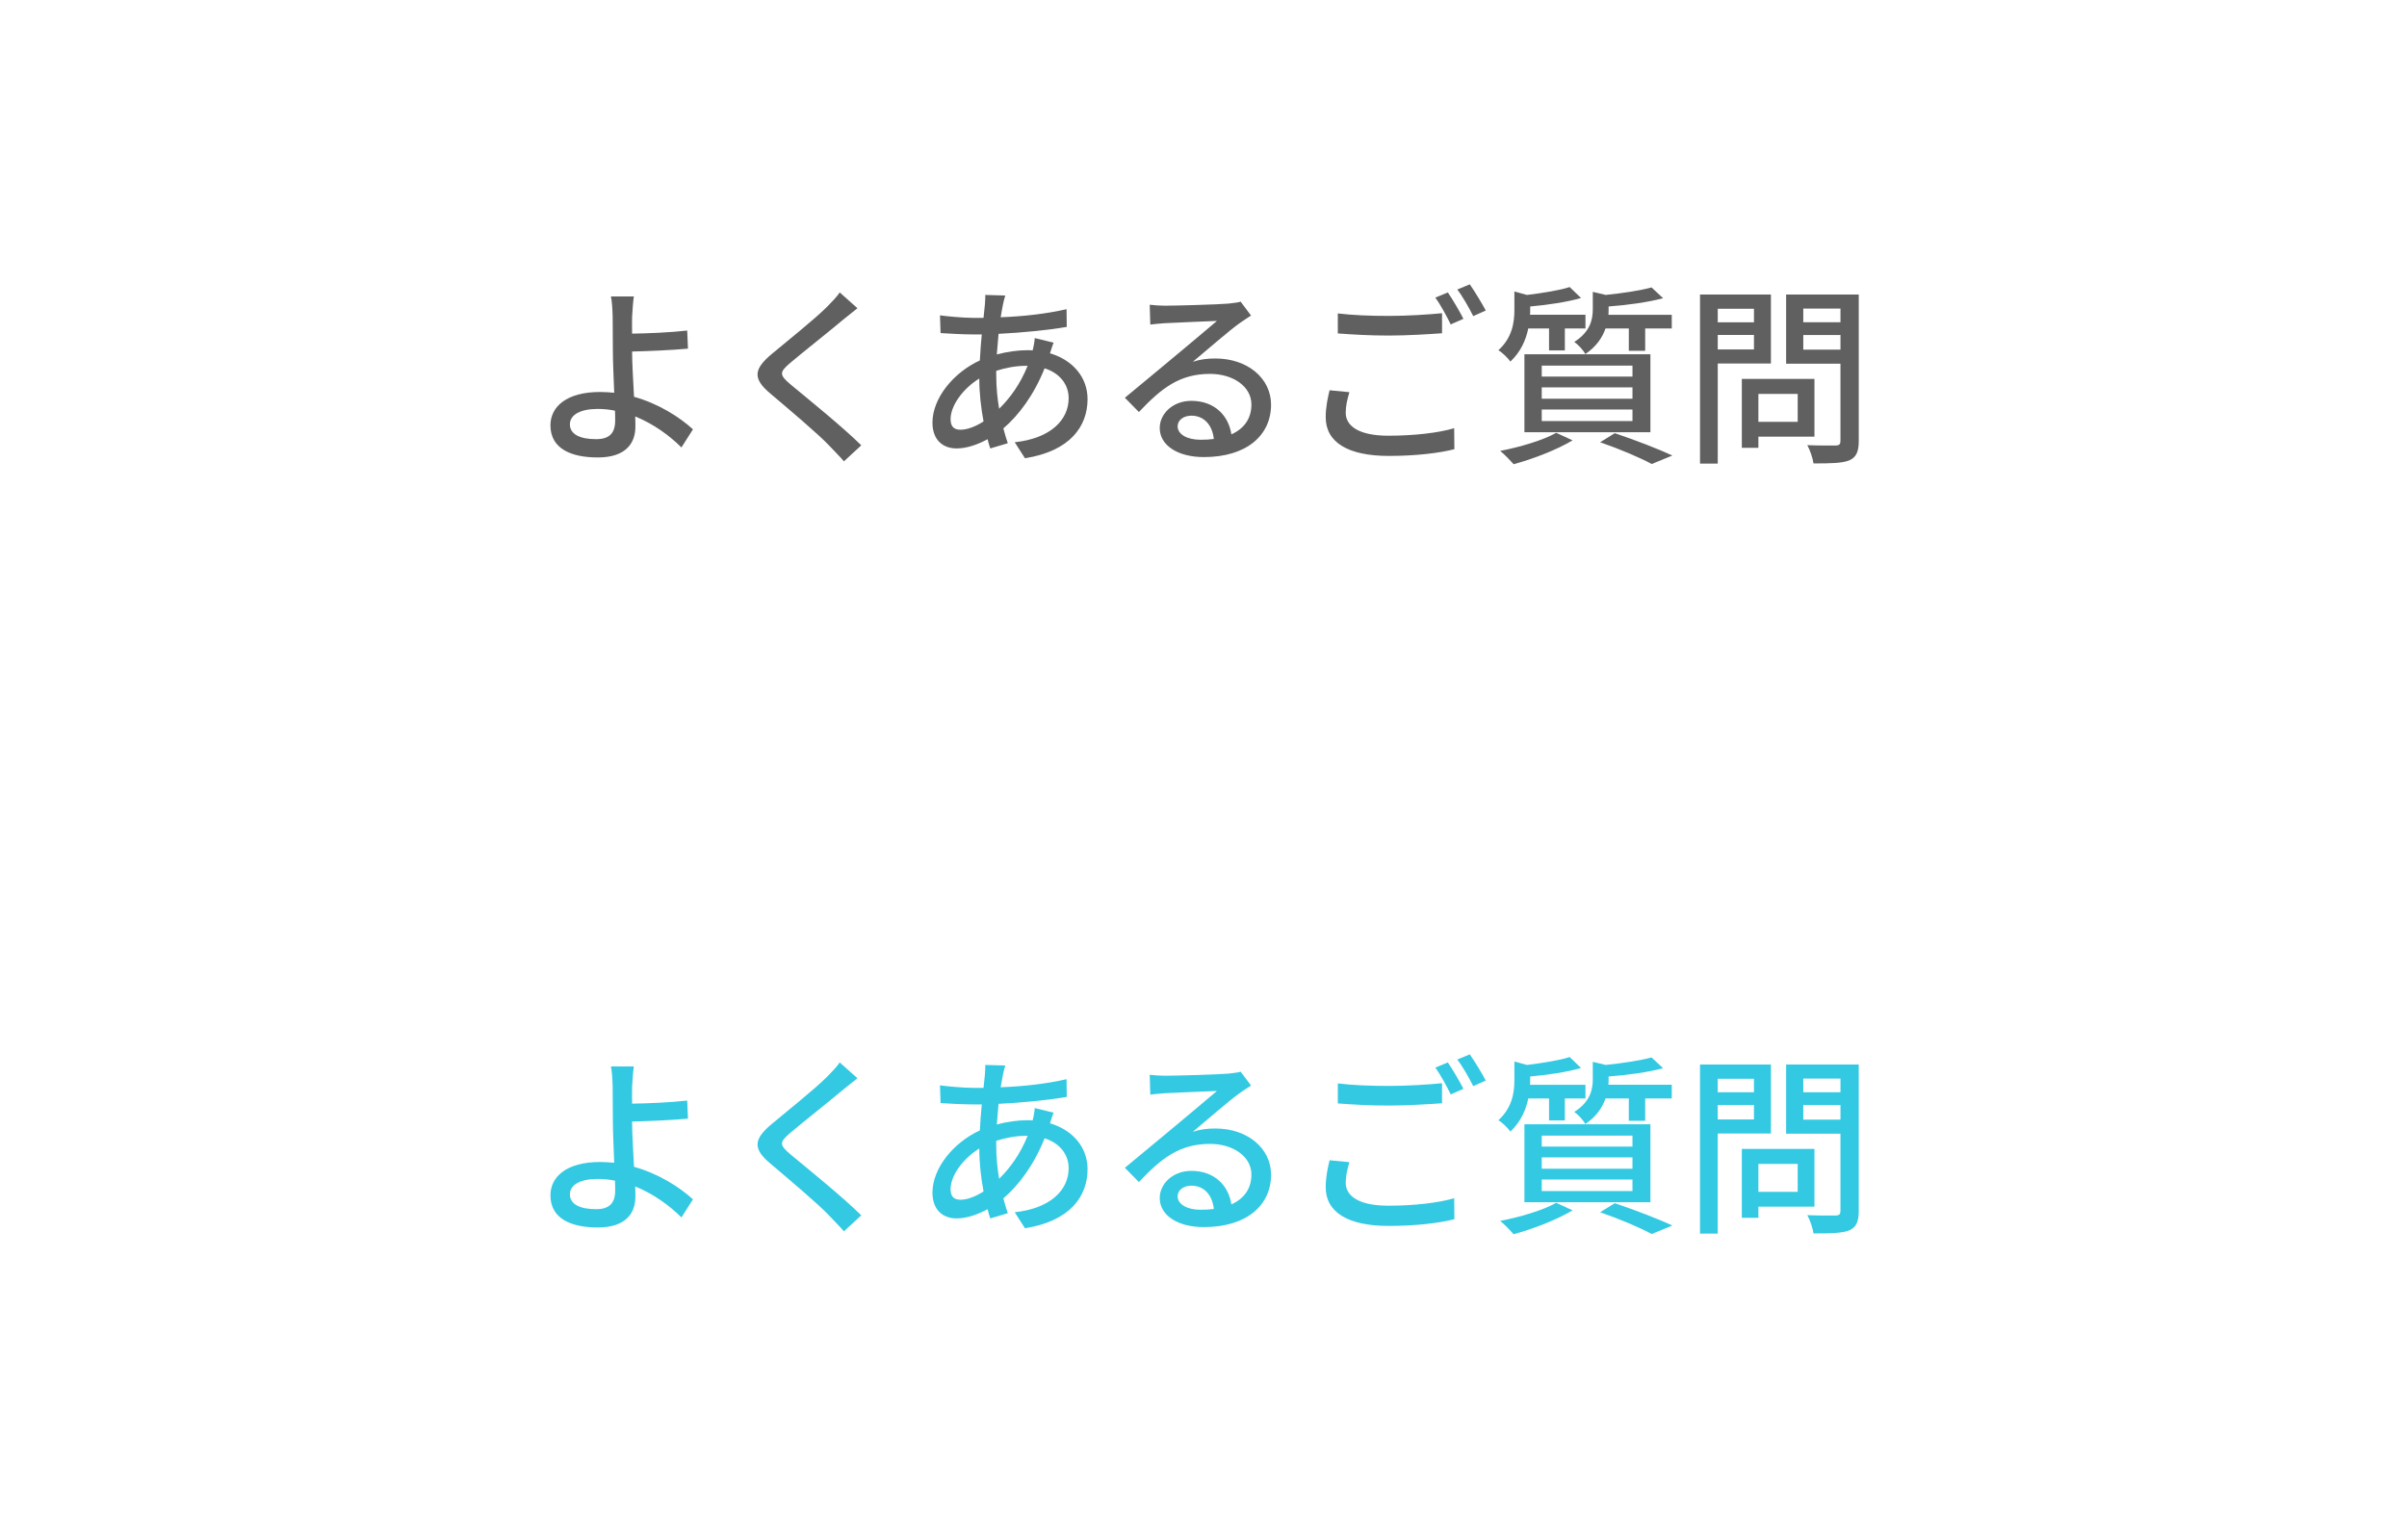 <svg enable-background="new 0 0 200 128" height="128" viewBox="0 0 200 128" width="200" xmlns="http://www.w3.org/2000/svg">
<path d="m0 0h200v64h-200z" fill="none"/>
<g fill="#606060">
<path d="m56.621 37.19c-.977-.976-2.305-1.952-3.842-2.577.017.336.017.625.017.848 0 1.345-.769 2.561-3.121 2.561-2.209 0-3.938-.72-3.938-2.673 0-1.537 1.328-2.769 4.129-2.769.4 0 .784.032 1.169.063-.048-1.248-.112-2.657-.112-3.553 0-.945-.016-2.081-.016-2.753-.017-.672-.064-1.361-.145-1.697h1.905c-.064.384-.112 1.152-.145 1.697-.016.4 0 .88 0 1.393 1.265-.016 3.201-.096 4.578-.256l.064 1.505c-1.393.128-3.362.208-4.643.24 0 1.008.097 2.465.16 3.761 2.049.576 3.777 1.681 4.898 2.705zm-5.522-3.056c-.464-.097-.944-.145-1.44-.145-1.456 0-2.305.496-2.305 1.281 0 .833.849 1.232 2.177 1.232 1.104 0 1.585-.496 1.585-1.569-.001-.207-.001-.479-.017-.799z"/>
<path d="m71.245 25.618c-.4.304-.896.736-1.217.977-1.057.896-3.249 2.625-4.37 3.569-.912.784-.912.992.032 1.792 1.329 1.104 4.322 3.521 5.874 5.058l-1.44 1.329c-.384-.448-.832-.88-1.216-1.296-.865-.929-3.426-3.089-4.883-4.322-1.536-1.28-1.376-2.064.112-3.313 1.217-1.024 3.521-2.849 4.594-3.921.368-.384.833-.849 1.041-1.185z"/>
<path d="m87.549 28.483c-.096.208-.208.592-.304.88 1.921.576 3.121 2.017 3.121 3.81 0 2.257-1.44 4.322-5.202 4.914l-.849-1.328c2.945-.32 4.481-1.825 4.481-3.666 0-1.088-.688-2.064-2-2.48-.881 2.209-2.146 3.905-3.426 4.994.112.432.24.848.368 1.233l-1.456.432c-.08-.24-.16-.496-.225-.768-.816.448-1.729.768-2.577.768-1.104 0-2.001-.672-2.001-2.145 0-2.033 1.745-4.162 3.938-5.17.032-.736.097-1.473.16-2.161-.271 0-.528 0-.768 0-.753 0-1.985-.064-2.657-.112l-.048-1.473c.544.08 1.937.208 2.753.208h.864l.112-1.073c.016-.272.048-.608.031-.832l1.665.048c-.08.24-.145.528-.192.752-.063.304-.128.672-.191 1.056 1.984-.08 3.793-.288 5.474-.672l.017 1.473c-1.601.272-3.714.48-5.667.576-.048.544-.096 1.12-.144 1.712.849-.224 1.744-.352 2.528-.352.16 0 .305 0 .448.016.08-.288.16-.752.177-1.024zm-5.826 6.547c-.208-1.121-.353-2.353-.353-3.569-1.393.864-2.385 2.273-2.385 3.377 0 .592.256.88.816.88.545 0 1.218-.24 1.922-.688zm1.056-3.826c0 .993.096 1.921.24 2.77.912-.896 1.744-2.033 2.368-3.569h-.096c-.96 0-1.809.191-2.513.416v.383z"/>
<path d="m103.949 26.227c-.32.208-.688.448-.977.656-.816.576-2.737 2.257-3.857 3.185.64-.208 1.248-.272 1.873-.272 2.656 0 4.625 1.633 4.625 3.841 0 2.545-2.032 4.354-5.586 4.354-2.192 0-3.665-.993-3.665-2.417 0-1.169 1.072-2.257 2.625-2.257 1.969 0 3.104 1.264 3.329 2.785 1.072-.48 1.665-1.329 1.665-2.481 0-1.488-1.505-2.545-3.441-2.545-2.529 0-4.034 1.185-5.907 3.169l-1.168-1.185c1.232-1.008 3.217-2.673 4.146-3.441.881-.736 2.705-2.257 3.506-2.945-.833.032-3.538.144-4.37.191-.4.032-.816.064-1.168.112l-.049-1.648c.4.048.881.08 1.265.08.833 0 4.418-.096 5.282-.176.544-.064.832-.096 1.009-.16zm-3.09 10.259c-.128-1.168-.816-1.937-1.872-1.937-.656 0-1.137.384-1.137.88 0 .688.816 1.121 1.889 1.121.401.001.769-.016 1.12-.064z"/>
<path d="m112.122 32.597c-.177.608-.305 1.137-.305 1.713 0 1.104 1.104 1.905 3.538 1.905 2.16 0 4.193-.24 5.474-.625l.017 1.745c-1.232.32-3.201.56-5.442.56-3.409 0-5.25-1.136-5.25-3.217 0-.864.176-1.617.32-2.241zm-.961-6.547c1.153.144 2.625.208 4.242.208 1.553 0 3.249-.112 4.418-.224v1.665c-1.089.08-2.93.191-4.402.191-1.616 0-2.977-.08-4.258-.176zm10.437.448-1.057.465c-.32-.656-.832-1.617-1.28-2.225l1.04-.432c.4.576.976 1.568 1.297 2.192zm1.856-.688-1.04.464c-.353-.688-.864-1.617-1.328-2.209l1.04-.432c.416.593 1.024 1.601 1.328 2.177z"/>
<path d="m126.985 27.299c-.192.944-.624 1.953-1.488 2.753-.208-.304-.673-.752-.993-.944 1.153-1.04 1.329-2.321 1.329-3.345v-1.537l1.04.288c1.313-.16 2.722-.384 3.554-.656l.944.912c-1.168.336-2.77.576-4.226.704v.336c0 .112 0 .224-.016.352h4.609v1.137h-1.713v1.825h-1.313v-1.825zm3.682 9.3c-1.297.784-3.298 1.553-4.898 1.984-.256-.288-.784-.848-1.12-1.104 1.648-.32 3.554-.88 4.658-1.504zm-4.002-7.156h10.469v6.483h-10.469zm1.44 1.857h7.539v-.913h-7.539zm0 1.841h7.539v-.944h-7.539zm0 1.857h7.539v-.961h-7.539zm5.299-7.699c-.257.752-.769 1.521-1.681 2.129-.16-.32-.608-.801-.913-1.009 1.313-.832 1.537-1.841 1.537-2.721v-1.44l1.072.256c1.408-.144 2.897-.368 3.81-.624l.96.896c-1.248.336-2.977.576-4.529.688v.289c0 .128 0 .256-.016.4h5.266v1.137h-2.209v1.856h-1.36v-1.856h-1.937zm.768 8.707c1.713.576 3.634 1.313 4.786 1.857l-1.713.704c-.944-.512-2.625-1.232-4.289-1.809z"/>
<path d="m142.729 30.212v8.323h-1.473v-14.054h5.891v5.73h-4.418zm0-4.546v1.121h3.009v-1.121zm3.009 3.377v-1.201h-3.009v1.201zm.368 7.251v.928h-1.376v-5.73h6.034v4.802zm0-3.553v2.32h3.266v-2.32zm8.34 3.905c0 .896-.208 1.36-.784 1.617-.593.24-1.537.256-2.978.256-.048-.417-.288-1.104-.513-1.521 1.009.048 2.049.032 2.369.032.305-.016.385-.112.385-.4v-6.402h-4.514v-5.747h6.034v12.165zm-4.61-10.996v1.136h3.09v-1.136zm3.09 3.41v-1.217h-3.09v1.217z"/>
</g>
<path d="m0 64h200v64h-200z" fill="none"/>
<path d="m56.621 101.19c-.977-.977-2.305-1.952-3.842-2.576.017.336.017.624.017.848 0 1.345-.769 2.561-3.121 2.561-2.209 0-3.938-.72-3.938-2.672 0-1.537 1.328-2.77 4.129-2.77.4 0 .784.031 1.169.063-.048-1.248-.112-2.657-.112-3.553 0-.944-.016-2.081-.016-2.753-.017-.673-.064-1.361-.145-1.697h1.905c-.064.385-.112 1.152-.145 1.697-.016.399 0 .88 0 1.393 1.265-.017 3.201-.097 4.578-.257l.064 1.505c-1.393.128-3.362.208-4.643.24 0 1.008.097 2.465.16 3.762 2.049.576 3.777 1.68 4.898 2.705zm-5.522-3.056c-.464-.097-.944-.145-1.44-.145-1.456 0-2.305.496-2.305 1.281 0 .832.849 1.232 2.177 1.232 1.104 0 1.585-.496 1.585-1.569-.001-.207-.001-.479-.017-.799z" fill="#33c9e2"/>
<path d="m71.245 89.618c-.4.304-.896.736-1.217.977-1.057.896-3.249 2.625-4.37 3.569-.912.784-.912.992.032 1.792 1.329 1.105 4.322 3.521 5.874 5.059l-1.44 1.328c-.384-.447-.832-.88-1.216-1.296-.865-.929-3.426-3.089-4.883-4.322-1.536-1.28-1.376-2.064.112-3.313 1.217-1.023 3.521-2.849 4.594-3.921.368-.384.833-.849 1.041-1.185z" fill="#33c9e2"/>
<path d="m87.549 92.483c-.096.208-.208.592-.304.88 1.921.576 3.121 2.017 3.121 3.81 0 2.257-1.44 4.322-5.202 4.914l-.849-1.328c2.945-.32 4.481-1.825 4.481-3.666 0-1.088-.688-2.064-2-2.48-.881 2.209-2.146 3.905-3.426 4.994.112.432.24.848.368 1.232l-1.456.432c-.08-.24-.16-.496-.225-.768-.816.447-1.729.768-2.577.768-1.104 0-2.001-.672-2.001-2.145 0-2.033 1.745-4.162 3.938-5.17.032-.736.097-1.473.16-2.161-.271 0-.528 0-.768 0-.753 0-1.985-.063-2.657-.112l-.048-1.473c.544.08 1.937.209 2.753.209h.864l.112-1.073c.016-.272.048-.608.031-.832l1.665.048c-.08.24-.145.528-.192.752-.063.305-.128.673-.191 1.057 1.984-.08 3.793-.288 5.474-.672l.017 1.473c-1.601.271-3.714.48-5.667.576-.048.544-.096 1.12-.144 1.713.849-.225 1.744-.353 2.528-.353.16 0 .305 0 .448.017.08-.289.16-.753.177-1.025zm-5.826 6.547c-.208-1.121-.353-2.354-.353-3.57-1.393.865-2.385 2.273-2.385 3.378 0 .592.256.88.816.88.545 0 1.218-.24 1.922-.688zm1.056-3.826c0 .992.096 1.921.24 2.77.912-.896 1.744-2.033 2.368-3.569h-.096c-.96 0-1.809.191-2.513.416v.383z" fill="#33c9e2"/>
<path d="m103.949 90.227c-.32.208-.688.448-.977.656-.816.576-2.737 2.257-3.857 3.185.64-.207 1.248-.271 1.873-.271 2.656 0 4.625 1.633 4.625 3.842 0 2.545-2.032 4.354-5.586 4.354-2.192 0-3.665-.992-3.665-2.417 0-1.169 1.072-2.257 2.625-2.257 1.969 0 3.104 1.264 3.329 2.785 1.072-.48 1.665-1.329 1.665-2.481 0-1.488-1.505-2.545-3.441-2.545-2.529 0-4.034 1.185-5.907 3.169l-1.168-1.184c1.232-1.009 3.217-2.674 4.146-3.441.881-.736 2.705-2.258 3.506-2.945-.833.031-3.538.144-4.37.191-.4.032-.816.064-1.168.112l-.049-1.648c.4.048.881.08 1.265.08.833 0 4.418-.097 5.282-.177.544-.063.832-.096 1.009-.16zm-3.09 10.259c-.128-1.169-.816-1.937-1.872-1.937-.656 0-1.137.384-1.137.88 0 .688.816 1.121 1.889 1.121.401.001.769-.016 1.12-.064z" fill="#33c9e2"/>
<path d="m112.122 96.597c-.177.608-.305 1.137-.305 1.713 0 1.104 1.104 1.904 3.538 1.904 2.16 0 4.193-.24 5.474-.624l.017 1.745c-1.232.32-3.201.561-5.442.561-3.409 0-5.25-1.137-5.25-3.218 0-.864.176-1.616.32-2.241zm-.961-6.547c1.153.145 2.625.209 4.242.209 1.553 0 3.249-.112 4.418-.225v1.665c-1.089.079-2.93.191-4.402.191-1.616 0-2.977-.079-4.258-.176zm10.437.448-1.057.465c-.32-.656-.832-1.617-1.28-2.226l1.04-.432c.4.577.976 1.569 1.297 2.193zm1.856-.688-1.04.465c-.353-.688-.864-1.617-1.328-2.209l1.04-.432c.416.592 1.024 1.599 1.328 2.176z" fill="#33c9e2"/>
<path d="m126.985 91.299c-.192.944-.624 1.952-1.488 2.753-.208-.304-.673-.752-.993-.944 1.153-1.04 1.329-2.321 1.329-3.345v-1.537l1.04.288c1.313-.16 2.722-.384 3.554-.656l.944.912c-1.168.337-2.77.576-4.226.704v.336c0 .112 0 .225-.016.353h4.609v1.137h-1.713v1.825h-1.313v-1.825h-1.727zm3.682 9.3c-1.297.784-3.298 1.553-4.898 1.984-.256-.288-.784-.848-1.12-1.104 1.648-.319 3.554-.88 4.658-1.505zm-4.002-7.156h10.469v6.483h-10.469zm1.44 1.857h7.539v-.912h-7.539zm0 1.842h7.539v-.945h-7.539zm0 1.856h7.539v-.961h-7.539zm5.299-7.699c-.257.752-.769 1.521-1.681 2.129-.16-.32-.608-.801-.913-1.009 1.313-.832 1.537-1.841 1.537-2.721v-1.44l1.072.256c1.408-.144 2.897-.368 3.81-.624l.96.896c-1.248.336-2.977.576-4.529.688v.289c0 .127 0 .256-.016.399h5.266v1.137h-2.209v1.856h-1.36v-1.856zm.768 8.708c1.713.576 3.634 1.313 4.786 1.856l-1.713.704c-.944-.512-2.625-1.232-4.289-1.809z" fill="#33c9e2"/>
<path d="m142.729 94.212v8.323h-1.473v-14.054h5.891v5.73h-4.418zm0-4.546v1.12h3.009v-1.12zm3.009 3.378v-1.201h-3.009v1.201zm.368 7.25v.929h-1.376v-5.73h6.034v4.802h-4.658zm0-3.553v2.32h3.266v-2.32zm8.34 3.905c0 .896-.208 1.36-.784 1.616-.593.24-1.537.257-2.978.257-.048-.417-.288-1.104-.513-1.521 1.009.048 2.049.031 2.369.031.305-.016.385-.111.385-.4v-6.402h-4.514v-5.746h6.034v12.165zm-4.61-10.996v1.136h3.09v-1.136zm3.09 3.41v-1.217h-3.09v1.217z" fill="#33c9e2"/>
</svg>
